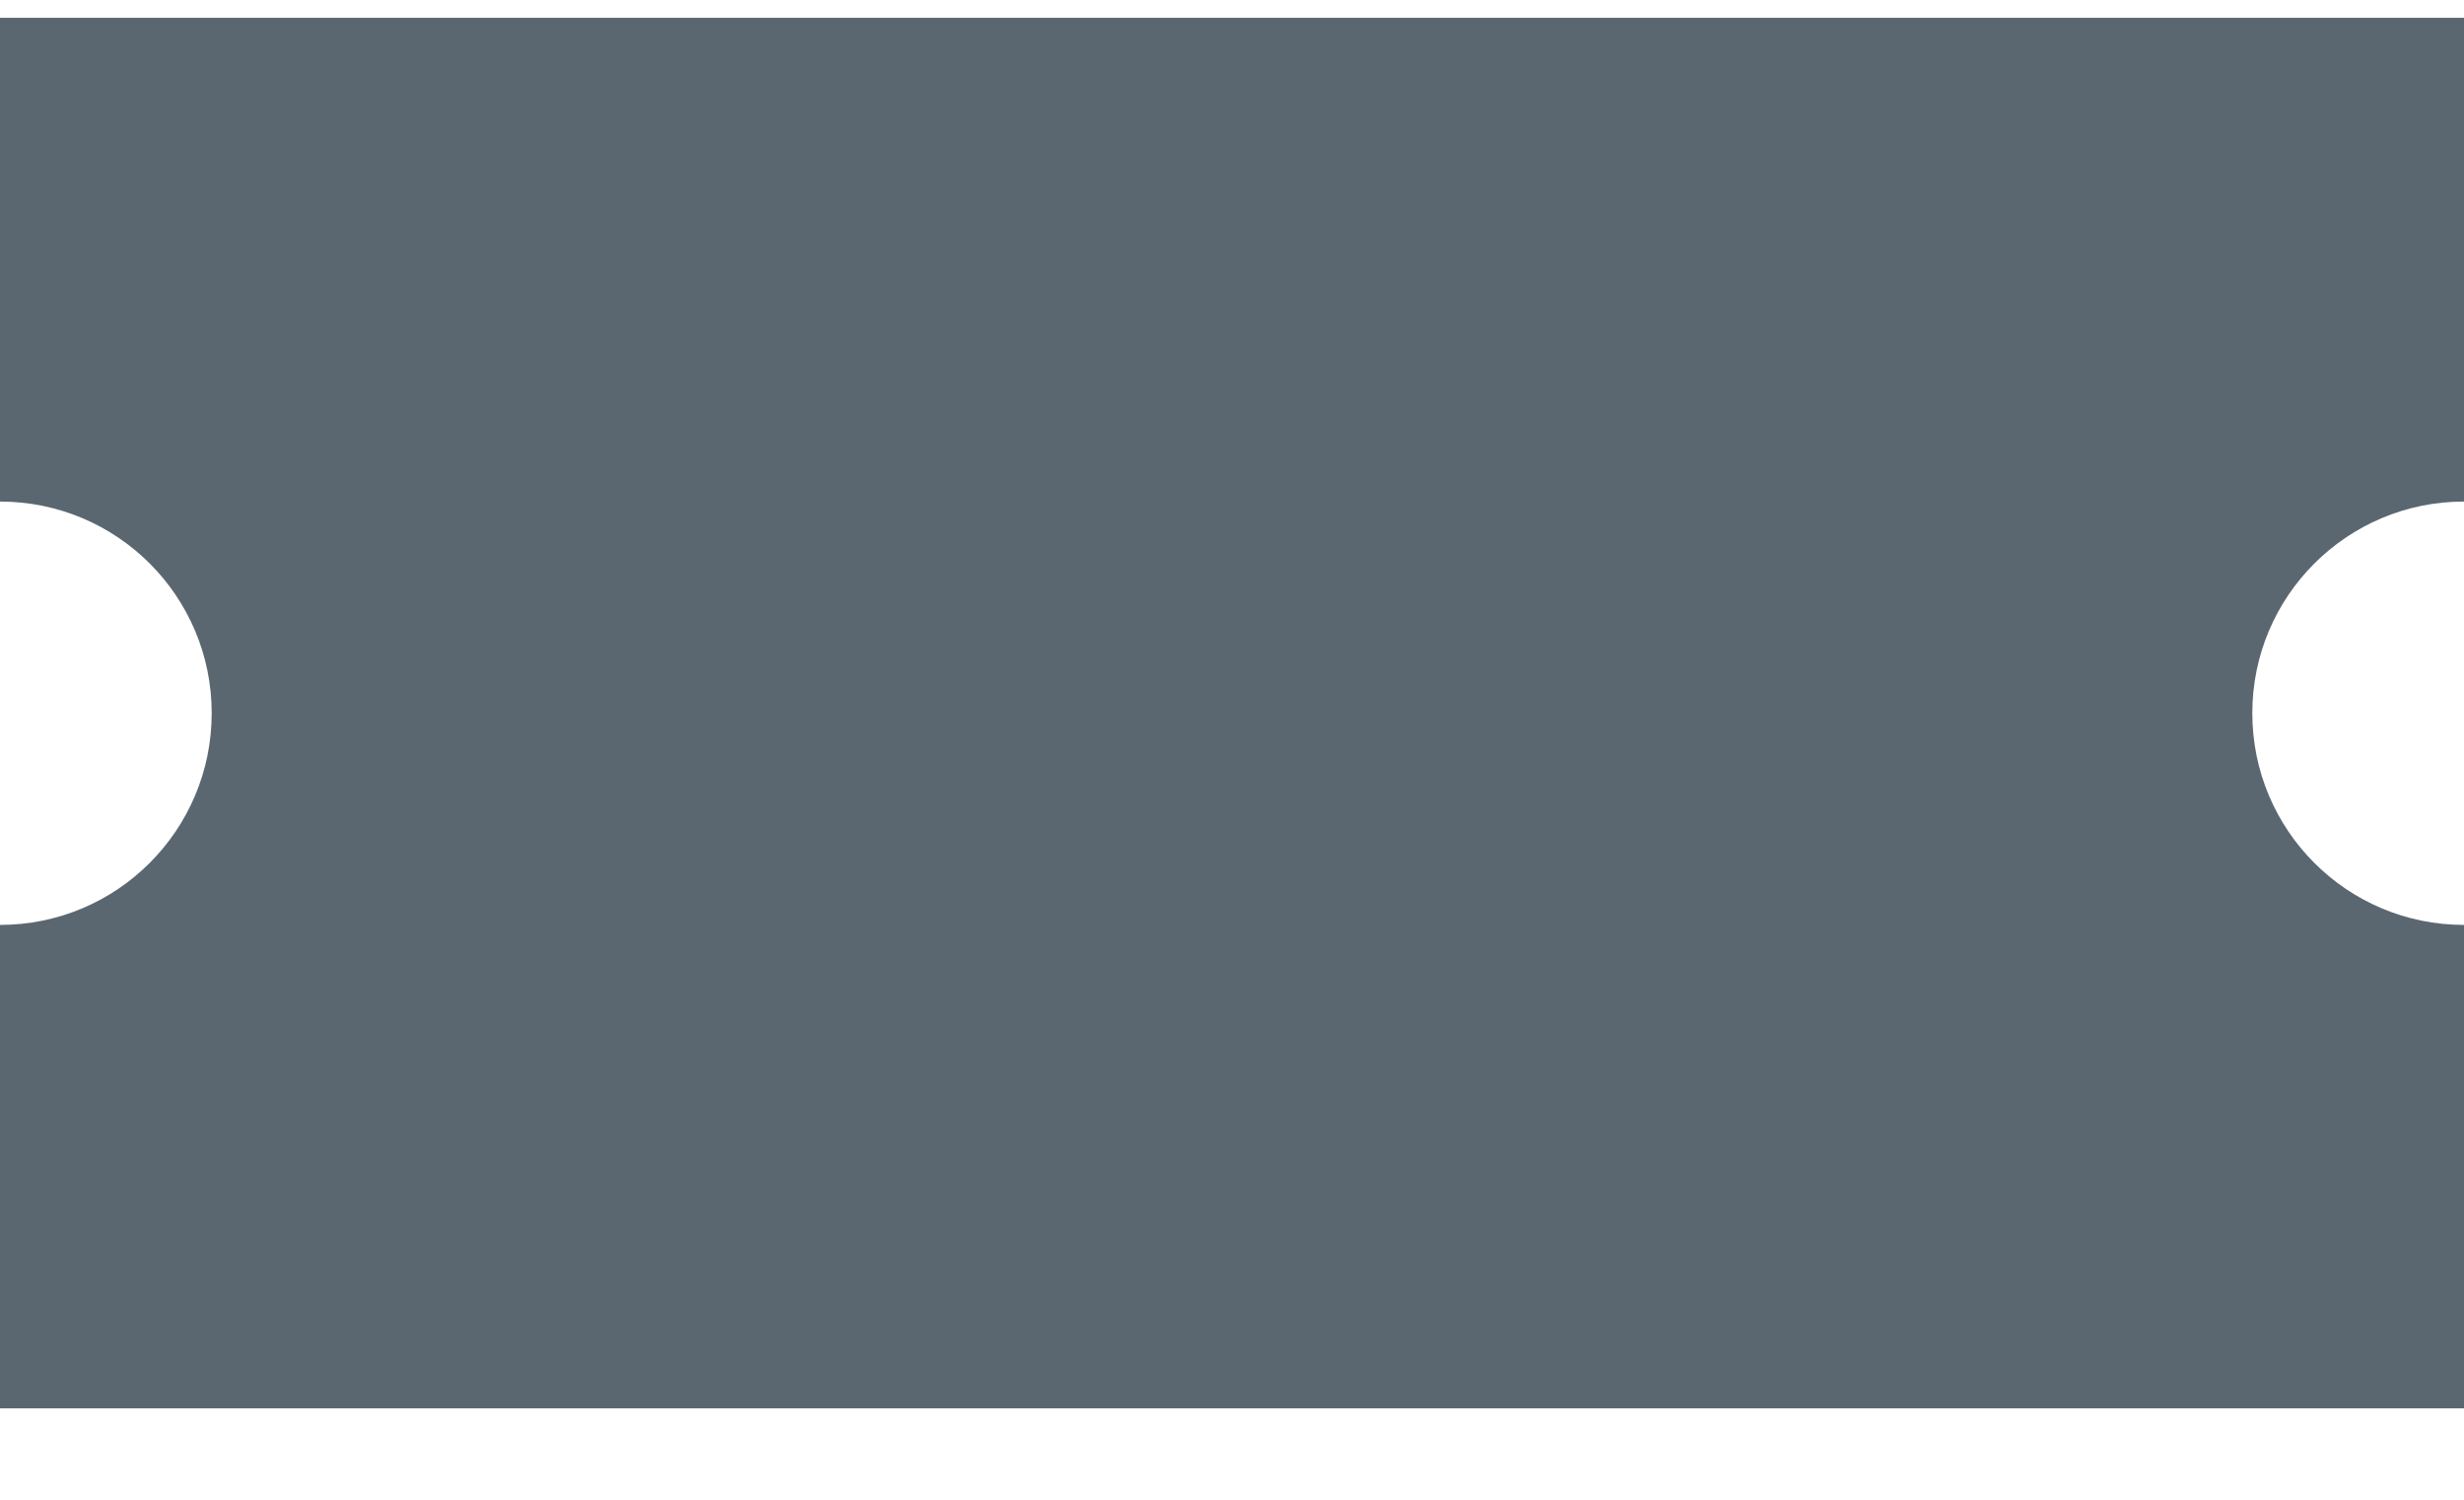 <?xml version="1.0" encoding="UTF-8"?>
<svg width="23px" height="14px" viewBox="0 0 23 14" version="1.1" xmlns="http://www.w3.org/2000/svg" xmlns:xlink="http://www.w3.org/1999/xlink">
    <!-- Generator: Sketch 50.2 (55047) - http://www.bohemiancoding.com/sketch -->
    <title>event-space</title>
    <desc>Created with Sketch.</desc>
    <defs></defs>
    <g id="Page-1" stroke="none" stroke-width="1" fill="none" fill-rule="evenodd">
        <g id="Spark-Icons_Event-Space" transform="translate(-6, -25)" fill="#5B6770">
            <path d="M27.024,31.657 C27.024,30.566 27.909,29.682 29,29.682 L29,25.166 L6,25.166 L6,29.682 C7.093,29.682 7.976,30.566 7.976,31.657 C7.976,32.749 7.093,33.634 6,33.634 L6,38.147 L29,38.147 L29,33.634 C27.908,33.634 27.024,32.749 27.024,31.657" id="event-space"></path>
        </g>
    </g>
</svg>